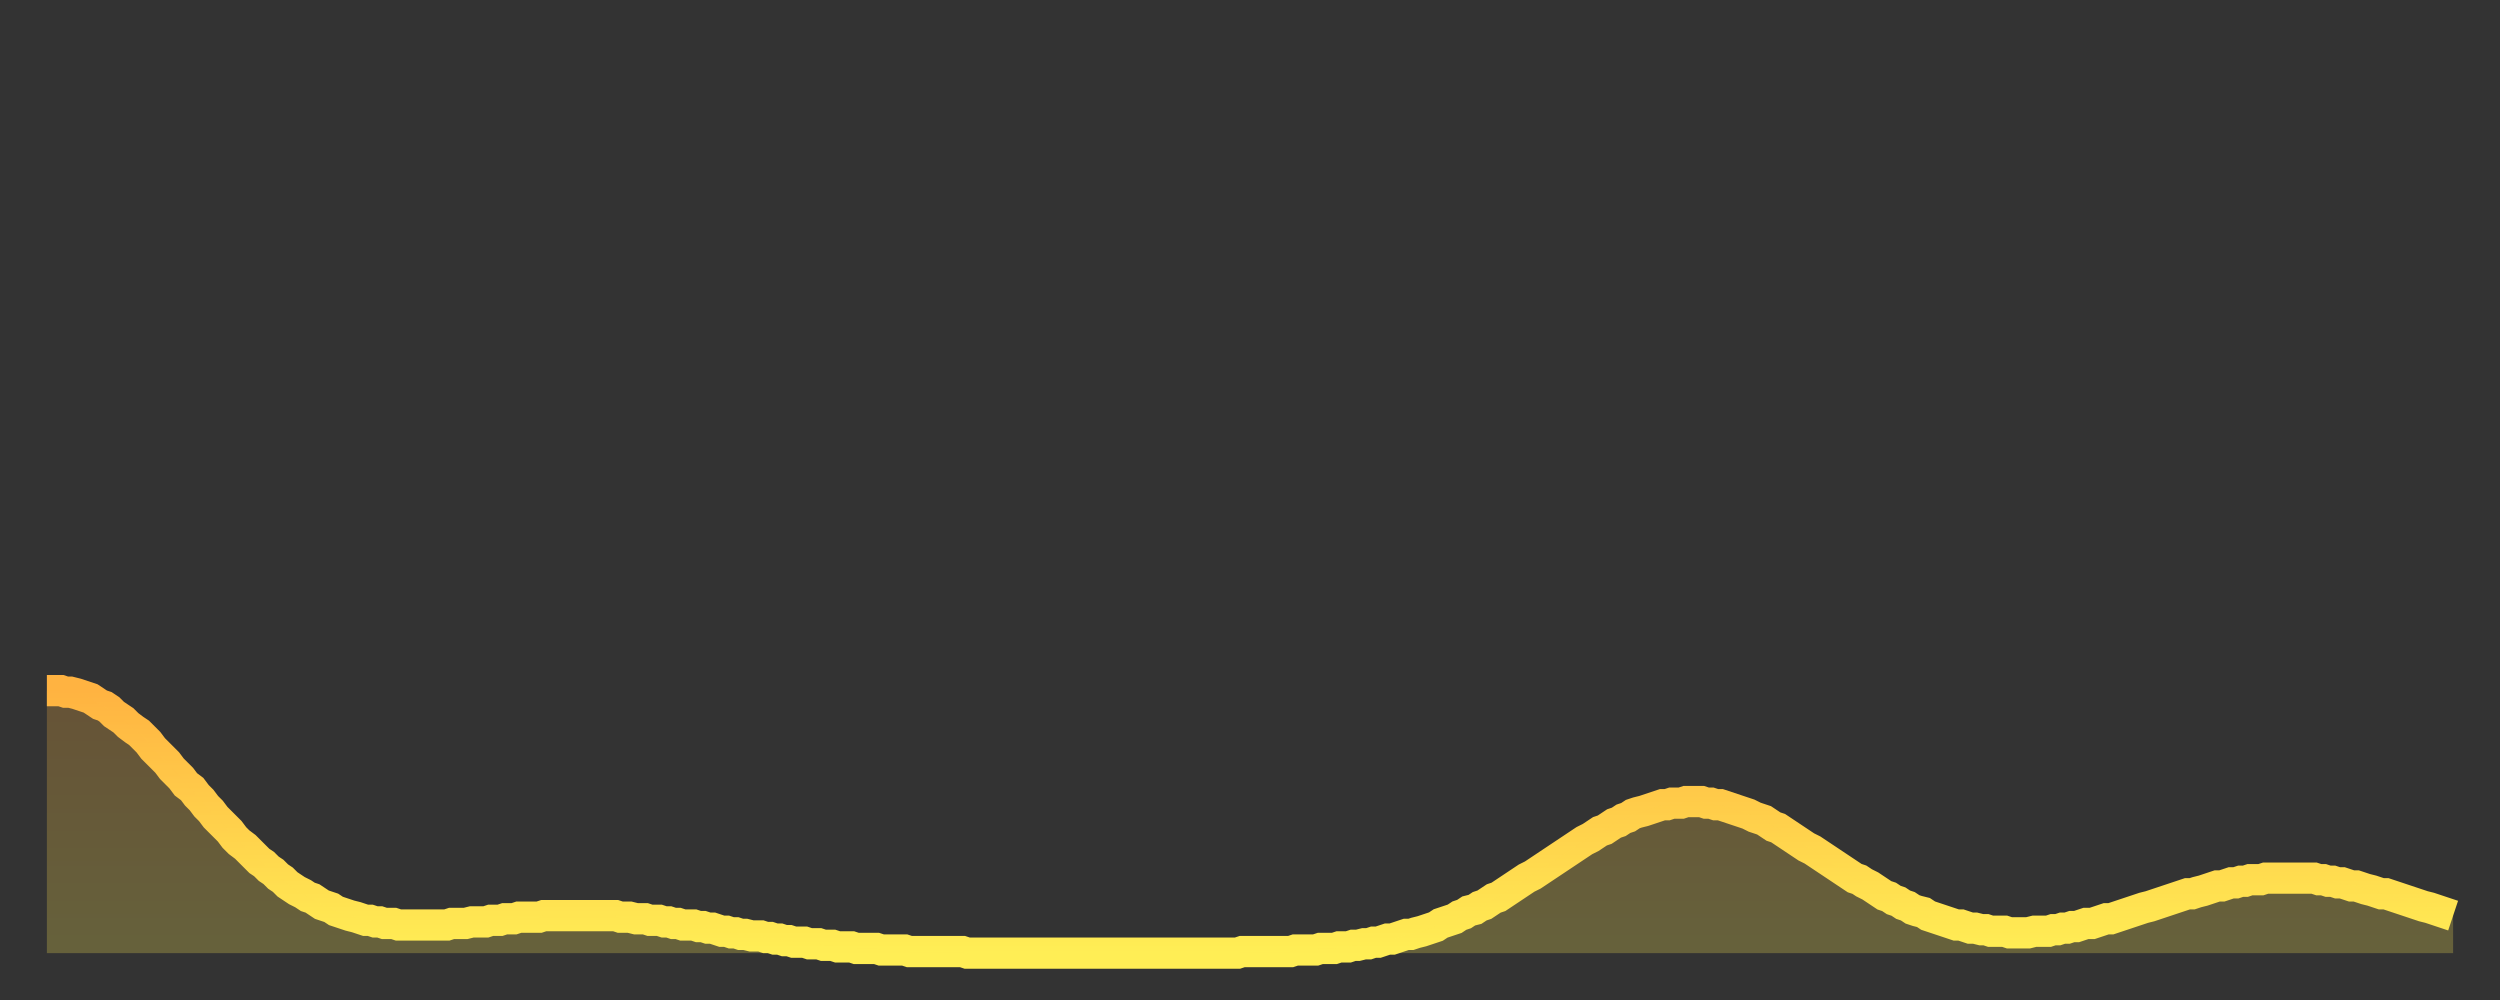 <?xml version="1.0" encoding="utf-8" ?>
<svg baseProfile="full" height="64" version="1.1" width="160" xmlns="http://www.w3.org/2000/svg" xmlns:ev="http://www.w3.org/2001/xml-events" xmlns:xlink="http://www.w3.org/1999/xlink"><rect width="100%" height="100%" fill="#333333" stroke="none"/><defs><linearGradient id="id21742" x1="0" x2="0" y1="0" y2="1"><stop offset="0%" stop-color="#ffb341" /><stop offset="50%" stop-color="#ffd04b" /><stop offset="100%" stop-color="#ffee55" /></linearGradient></defs><g transform="translate(3,3)"><g><path d="M 0.0 41.2 0.3 41.2 0.6 41.2 0.9 41.2 1.2 41.3 1.5 41.3 1.9 41.4 2.2 41.5 2.5 41.6 2.8 41.7 3.1 41.9 3.4 42.1 3.7 42.2 4.0 42.4 4.3 42.7 4.6 42.9 4.9 43.1 5.2 43.4 5.6 43.7 5.9 43.9 6.2 44.2 6.5 44.5 6.8 44.9 7.1 45.2 7.4 45.5 7.7 45.8 8.0 46.2 8.3 46.5 8.6 46.8 8.9 47.2 9.3 47.5 9.6 47.9 9.9 48.2 10.2 48.6 10.5 48.9 10.8 49.3 11.1 49.6 11.4 49.9 11.7 50.2 12.0 50.6 12.3 50.9 12.7 51.2 13.0 51.5 13.3 51.8 13.6 52.1 13.9 52.3 14.2 52.6 14.5 52.8 14.8 53.1 15.1 53.3 15.4 53.6 15.7 53.8 16.0 54.0 16.4 54.2 16.7 54.4 17.0 54.5 17.3 54.7 17.6 54.9 17.9 55.0 18.2 55.1 18.5 55.3 18.8 55.4 19.1 55.5 19.4 55.6 19.8 55.7 20.1 55.8 20.4 55.9 20.7 55.9 21.0 56.0 21.3 56.0 21.6 56.1 21.9 56.1 22.2 56.1 22.5 56.2 22.8 56.2 23.1 56.2 23.5 56.2 23.8 56.2 24.1 56.2 24.4 56.2 24.7 56.2 25.0 56.2 25.3 56.2 25.6 56.2 25.9 56.1 26.2 56.1 26.5 56.1 26.8 56.1 27.2 56.0 27.5 56.0 27.8 56.0 28.1 56.0 28.4 55.9 28.7 55.9 29.0 55.9 29.3 55.8 29.6 55.8 29.9 55.8 30.2 55.7 30.6 55.7 30.9 55.7 31.2 55.7 31.5 55.7 31.8 55.6 32.1 55.6 32.4 55.6 32.7 55.6 33.0 55.6 33.3 55.6 33.6 55.6 33.9 55.6 34.3 55.6 34.6 55.6 34.9 55.6 35.2 55.6 35.5 55.6 35.8 55.6 36.1 55.6 36.4 55.6 36.7 55.7 37.0 55.7 37.3 55.7 37.7 55.8 38.0 55.8 38.3 55.8 38.6 55.9 38.9 55.9 39.2 55.9 39.5 56.0 39.8 56.0 40.1 56.1 40.4 56.1 40.7 56.2 41.0 56.2 41.4 56.2 41.7 56.3 42.0 56.3 42.3 56.4 42.6 56.4 42.9 56.5 43.2 56.6 43.5 56.6 43.8 56.7 44.1 56.7 44.4 56.8 44.7 56.8 45.1 56.9 45.4 56.9 45.7 56.9 46.0 57.0 46.3 57.0 46.6 57.1 46.9 57.1 47.2 57.2 47.5 57.2 47.8 57.3 48.1 57.3 48.5 57.3 48.8 57.4 49.1 57.4 49.4 57.4 49.7 57.5 50.0 57.5 50.3 57.5 50.6 57.6 50.9 57.6 51.2 57.6 51.5 57.6 51.8 57.7 52.2 57.7 52.5 57.7 52.8 57.7 53.1 57.7 53.4 57.8 53.7 57.8 54.0 57.8 54.3 57.8 54.6 57.8 54.9 57.8 55.2 57.9 55.6 57.9 55.9 57.9 56.2 57.9 56.5 57.9 56.8 57.9 57.1 57.9 57.4 57.9 57.7 57.9 58.0 57.9 58.3 57.9 58.6 57.9 58.9 58.0 59.3 58.0 59.6 58.0 59.9 58.0 60.2 58.0 60.5 58.0 60.8 58.0 61.1 58.0 61.4 58.0 61.7 58.0 62.0 58.0 62.3 58.0 62.6 58.0 63.0 58.0 63.3 58.0 63.6 58.0 63.9 58.0 64.2 58.0 64.5 58.0 64.8 58.0 65.1 58.0 65.4 58.0 65.7 58.0 66.0 58.0 66.4 58.0 66.7 58.0 67.0 58.0 67.3 58.0 67.6 58.0 67.9 58.0 68.2 58.0 68.5 58.0 68.8 58.0 69.1 58.0 69.4 58.0 69.7 58.0 70.1 58.0 70.4 58.0 70.7 58.0 71.0 58.0 71.3 58.0 71.6 58.0 71.9 58.0 72.2 58.0 72.5 58.0 72.8 58.0 73.1 58.0 73.5 58.0 73.8 58.0 74.1 58.0 74.4 58.0 74.7 58.0 75.0 58.0 75.3 58.0 75.6 58.0 75.9 58.0 76.2 58.0 76.5 57.9 76.8 57.9 77.2 57.9 77.5 57.9 77.8 57.9 78.1 57.9 78.4 57.9 78.7 57.9 79.0 57.9 79.3 57.9 79.6 57.9 79.9 57.8 80.2 57.8 80.5 57.8 80.9 57.8 81.2 57.8 81.5 57.7 81.8 57.7 82.1 57.7 82.4 57.7 82.7 57.6 83.0 57.6 83.3 57.6 83.6 57.5 83.9 57.5 84.3 57.4 84.6 57.4 84.9 57.3 85.2 57.3 85.5 57.2 85.8 57.1 86.1 57.1 86.4 57.0 86.7 56.9 87.0 56.8 87.3 56.8 87.6 56.7 88.0 56.6 88.3 56.5 88.6 56.4 88.9 56.3 89.2 56.1 89.5 56.0 89.8 55.9 90.1 55.8 90.4 55.6 90.7 55.5 91.0 55.3 91.4 55.2 91.7 55.0 92.0 54.9 92.3 54.7 92.6 54.5 92.9 54.4 93.2 54.2 93.5 54.0 93.8 53.8 94.1 53.6 94.4 53.4 94.7 53.2 95.1 53.0 95.4 52.8 95.7 52.6 96.0 52.4 96.3 52.2 96.6 52.0 96.9 51.8 97.2 51.6 97.5 51.4 97.8 51.2 98.1 51.0 98.4 50.8 98.8 50.6 99.1 50.4 99.4 50.2 99.7 50.1 100.0 49.9 100.3 49.7 100.6 49.6 100.9 49.4 101.2 49.3 101.5 49.1 101.8 49.0 102.2 48.9 102.5 48.8 102.8 48.7 103.1 48.6 103.4 48.5 103.7 48.5 104.0 48.4 104.3 48.4 104.6 48.4 104.9 48.3 105.2 48.3 105.5 48.3 105.9 48.3 106.2 48.4 106.5 48.4 106.8 48.5 107.1 48.5 107.4 48.6 107.7 48.7 108.0 48.8 108.3 48.9 108.6 49.0 108.9 49.1 109.3 49.3 109.6 49.4 109.9 49.5 110.2 49.7 110.5 49.9 110.8 50.0 111.1 50.2 111.4 50.4 111.7 50.6 112.0 50.8 112.3 51.0 112.6 51.2 113.0 51.4 113.3 51.6 113.6 51.8 113.9 52.0 114.2 52.2 114.5 52.4 114.8 52.6 115.1 52.8 115.4 53.0 115.7 53.2 116.0 53.3 116.3 53.5 116.7 53.7 117.0 53.9 117.3 54.1 117.6 54.3 117.9 54.4 118.2 54.6 118.5 54.7 118.8 54.9 119.1 55.0 119.4 55.2 119.7 55.3 120.1 55.4 120.4 55.6 120.7 55.7 121.0 55.8 121.3 55.9 121.6 56.0 121.9 56.1 122.2 56.2 122.5 56.2 122.8 56.3 123.1 56.4 123.4 56.4 123.8 56.5 124.1 56.5 124.4 56.6 124.7 56.6 125.0 56.6 125.3 56.6 125.6 56.7 125.9 56.7 126.2 56.7 126.5 56.7 126.8 56.7 127.2 56.6 127.5 56.6 127.8 56.6 128.1 56.6 128.4 56.5 128.7 56.5 129.0 56.4 129.3 56.4 129.6 56.3 129.9 56.3 130.2 56.2 130.5 56.1 130.9 56.1 131.2 56.0 131.5 55.9 131.8 55.8 132.1 55.8 132.4 55.7 132.7 55.6 133.0 55.5 133.3 55.4 133.6 55.3 133.9 55.2 134.2 55.1 134.6 55.0 134.9 54.9 135.2 54.8 135.5 54.7 135.8 54.6 136.1 54.5 136.4 54.4 136.7 54.3 137.0 54.2 137.3 54.2 137.6 54.1 138.0 54.0 138.3 53.9 138.6 53.8 138.9 53.7 139.2 53.7 139.5 53.6 139.8 53.5 140.1 53.5 140.4 53.4 140.7 53.4 141.0 53.3 141.3 53.3 141.7 53.3 142.0 53.2 142.3 53.2 142.6 53.2 142.9 53.2 143.2 53.2 143.5 53.2 143.8 53.2 144.1 53.2 144.4 53.2 144.7 53.2 145.1 53.2 145.4 53.3 145.7 53.3 146.0 53.4 146.3 53.4 146.6 53.5 146.9 53.5 147.2 53.6 147.5 53.7 147.8 53.7 148.1 53.8 148.4 53.9 148.8 54.0 149.1 54.1 149.4 54.2 149.7 54.2 150.0 54.3 150.3 54.4 150.6 54.5 150.9 54.6 151.2 54.7 151.5 54.8 151.8 54.9 152.1 55.0 152.5 55.1 152.8 55.2 153.1 55.3 153.4 55.4 153.7 55.5 154.0 55.6" fill="none" id="graph-curve" opacity="1" stroke="url(#id21742)" stroke-width="2" /><path d="M 0 58 L 0.0 41.2 0.3 41.2 0.6 41.2 0.9 41.2 1.2 41.3 1.5 41.3 1.9 41.4 2.2 41.5 2.5 41.6 2.8 41.7 3.1 41.9 3.4 42.1 3.7 42.2 4.0 42.4 4.3 42.7 4.6 42.9 4.9 43.1 5.2 43.4 5.6 43.7 5.9 43.9 6.2 44.2 6.5 44.5 6.8 44.9 7.1 45.2 7.4 45.5 7.7 45.8 8.0 46.2 8.3 46.5 8.6 46.8 8.9 47.2 9.3 47.5 9.6 47.9 9.9 48.2 10.2 48.6 10.5 48.9 10.8 49.3 11.1 49.6 11.4 49.9 11.7 50.2 12.0 50.6 12.3 50.9 12.7 51.2 13.0 51.5 13.3 51.8 13.6 52.1 13.9 52.3 14.2 52.6 14.5 52.8 14.8 53.1 15.1 53.3 15.4 53.6 15.7 53.8 16.0 54.0 16.4 54.2 16.7 54.4 17.0 54.5 17.3 54.7 17.6 54.9 17.9 55.0 18.2 55.1 18.5 55.3 18.8 55.4 19.1 55.5 19.4 55.6 19.8 55.7 20.1 55.8 20.4 55.9 20.7 55.9 21.0 56.0 21.3 56.0 21.6 56.1 21.9 56.1 22.2 56.1 22.5 56.2 22.8 56.2 23.1 56.2 23.5 56.2 23.8 56.2 24.1 56.2 24.4 56.2 24.7 56.2 25.0 56.2 25.3 56.2 25.6 56.2 25.9 56.1 26.2 56.1 26.5 56.1 26.8 56.1 27.2 56.0 27.5 56.0 27.8 56.0 28.1 56.0 28.4 55.9 28.7 55.9 29.0 55.9 29.3 55.8 29.6 55.8 29.9 55.8 30.2 55.7 30.6 55.7 30.9 55.7 31.2 55.7 31.5 55.7 31.8 55.6 32.1 55.6 32.4 55.6 32.7 55.6 33.0 55.6 33.3 55.6 33.6 55.6 33.9 55.6 34.3 55.6 34.6 55.6 34.9 55.6 35.2 55.6 35.5 55.6 35.8 55.6 36.1 55.6 36.4 55.6 36.7 55.7 37.0 55.7 37.3 55.7 37.7 55.8 38.0 55.8 38.3 55.8 38.6 55.9 38.9 55.9 39.2 55.9 39.5 56.0 39.8 56.0 40.1 56.1 40.4 56.1 40.7 56.2 41.0 56.2 41.4 56.2 41.7 56.3 42.0 56.3 42.3 56.4 42.6 56.4 42.9 56.5 43.2 56.6 43.5 56.6 43.8 56.7 44.1 56.7 44.4 56.8 44.7 56.8 45.1 56.9 45.4 56.9 45.7 56.9 46.0 57.0 46.3 57.0 46.6 57.1 46.9 57.1 47.2 57.2 47.5 57.2 47.8 57.3 48.1 57.3 48.5 57.3 48.8 57.4 49.1 57.4 49.4 57.4 49.7 57.5 50.0 57.5 50.3 57.5 50.6 57.6 50.9 57.6 51.2 57.6 51.5 57.6 51.8 57.7 52.2 57.7 52.5 57.7 52.8 57.7 53.1 57.7 53.4 57.8 53.7 57.8 54.0 57.8 54.3 57.8 54.6 57.8 54.9 57.8 55.2 57.9 55.6 57.9 55.9 57.9 56.2 57.9 56.5 57.9 56.8 57.9 57.1 57.9 57.4 57.9 57.7 57.9 58.0 57.9 58.3 57.9 58.6 57.9 58.9 58.0 59.3 58.0 59.6 58.0 59.9 58.0 60.2 58.0 60.5 58.0 60.8 58.0 61.1 58.0 61.4 58.0 61.7 58.0 62.0 58.0 62.3 58.0 62.6 58.0 63.0 58.0 63.3 58.0 63.6 58.0 63.9 58.0 64.2 58.0 64.5 58.0 64.8 58.0 65.1 58.0 65.4 58.0 65.7 58.0 66.0 58.0 66.4 58.0 66.7 58.0 67.0 58.0 67.3 58.0 67.6 58.0 67.9 58.0 68.2 58.0 68.5 58.0 68.8 58.0 69.1 58.0 69.4 58.0 69.7 58.0 70.1 58.0 70.4 58.0 70.7 58.0 71.0 58.0 71.3 58.0 71.6 58.0 71.9 58.0 72.2 58.0 72.5 58.0 72.8 58.0 73.1 58.0 73.5 58.0 73.8 58.0 74.1 58.0 74.4 58.0 74.7 58.0 75.0 58.0 75.3 58.0 75.6 58.0 75.9 58.0 76.2 58.0 76.5 57.9 76.8 57.9 77.2 57.9 77.5 57.9 77.8 57.9 78.1 57.9 78.4 57.9 78.7 57.9 79.0 57.9 79.3 57.9 79.6 57.9 79.9 57.8 80.2 57.8 80.5 57.8 80.9 57.8 81.2 57.8 81.5 57.7 81.8 57.7 82.1 57.7 82.4 57.7 82.7 57.6 83.0 57.6 83.3 57.6 83.6 57.5 83.9 57.5 84.3 57.4 84.6 57.4 84.9 57.3 85.2 57.3 85.5 57.2 85.8 57.1 86.1 57.1 86.4 57.0 86.7 56.9 87.0 56.8 87.3 56.8 87.6 56.7 88.0 56.6 88.3 56.5 88.6 56.4 88.9 56.3 89.2 56.1 89.5 56.0 89.8 55.9 90.1 55.8 90.4 55.6 90.7 55.5 91.0 55.3 91.4 55.2 91.7 55.0 92.0 54.9 92.3 54.7 92.6 54.5 92.9 54.4 93.2 54.2 93.5 54.0 93.8 53.8 94.1 53.6 94.4 53.4 94.7 53.2 95.1 53.0 95.4 52.8 95.7 52.6 96.0 52.4 96.3 52.2 96.6 52.0 96.9 51.8 97.2 51.6 97.5 51.4 97.8 51.2 98.1 51.0 98.4 50.8 98.8 50.6 99.1 50.4 99.4 50.2 99.7 50.1 100.0 49.9 100.3 49.7 100.6 49.6 100.9 49.4 101.2 49.3 101.5 49.1 101.8 49.0 102.2 48.9 102.5 48.8 102.8 48.7 103.1 48.6 103.4 48.5 103.7 48.5 104.0 48.4 104.3 48.4 104.6 48.4 104.9 48.3 105.2 48.3 105.5 48.3 105.9 48.3 106.2 48.4 106.5 48.4 106.8 48.5 107.1 48.5 107.4 48.6 107.7 48.7 108.0 48.8 108.3 48.9 108.6 49.0 108.9 49.1 109.3 49.3 109.6 49.4 109.9 49.5 110.2 49.7 110.5 49.9 110.8 50.0 111.1 50.2 111.4 50.4 111.7 50.6 112.0 50.8 112.3 51.0 112.6 51.2 113.0 51.4 113.3 51.6 113.6 51.8 113.9 52.0 114.2 52.2 114.5 52.4 114.8 52.6 115.1 52.8 115.4 53.0 115.7 53.2 116.0 53.3 116.3 53.5 116.7 53.7 117.0 53.9 117.3 54.1 117.6 54.3 117.9 54.4 118.2 54.6 118.5 54.7 118.8 54.9 119.1 55.0 119.4 55.2 119.7 55.3 120.1 55.4 120.4 55.6 120.7 55.7 121.0 55.8 121.3 55.9 121.6 56.0 121.9 56.1 122.2 56.2 122.5 56.2 122.8 56.3 123.1 56.4 123.4 56.4 123.8 56.5 124.1 56.5 124.4 56.6 124.7 56.6 125.0 56.6 125.3 56.6 125.6 56.7 125.9 56.7 126.2 56.7 126.5 56.7 126.8 56.7 127.2 56.6 127.5 56.6 127.8 56.6 128.1 56.6 128.4 56.5 128.7 56.5 129.0 56.4 129.3 56.4 129.6 56.3 129.9 56.3 130.2 56.2 130.5 56.1 130.9 56.1 131.2 56.0 131.5 55.9 131.8 55.8 132.1 55.8 132.4 55.7 132.7 55.6 133.0 55.5 133.3 55.4 133.6 55.3 133.9 55.2 134.2 55.1 134.6 55.0 134.9 54.9 135.2 54.8 135.5 54.7 135.8 54.6 136.1 54.5 136.4 54.4 136.7 54.3 137.0 54.2 137.3 54.2 137.6 54.1 138.0 54.0 138.3 53.9 138.6 53.8 138.9 53.7 139.2 53.7 139.5 53.6 139.8 53.5 140.1 53.5 140.4 53.4 140.7 53.4 141.0 53.3 141.3 53.3 141.7 53.3 142.0 53.2 142.3 53.2 142.6 53.2 142.9 53.2 143.2 53.2 143.5 53.2 143.8 53.2 144.1 53.2 144.4 53.2 144.7 53.2 145.1 53.2 145.4 53.3 145.7 53.3 146.0 53.4 146.3 53.4 146.6 53.5 146.9 53.5 147.2 53.6 147.5 53.7 147.8 53.7 148.1 53.8 148.4 53.9 148.8 54.0 149.1 54.1 149.4 54.2 149.7 54.2 150.0 54.3 150.3 54.4 150.6 54.5 150.9 54.6 151.2 54.7 151.5 54.8 151.8 54.9 152.1 55.0 152.5 55.1 152.8 55.2 153.1 55.3 153.4 55.4 153.7 55.5 154.0 55.6 154 58" fill="url(#id21742)" fill-opacity=".25" id="graph-shadow" /></g></g></svg>